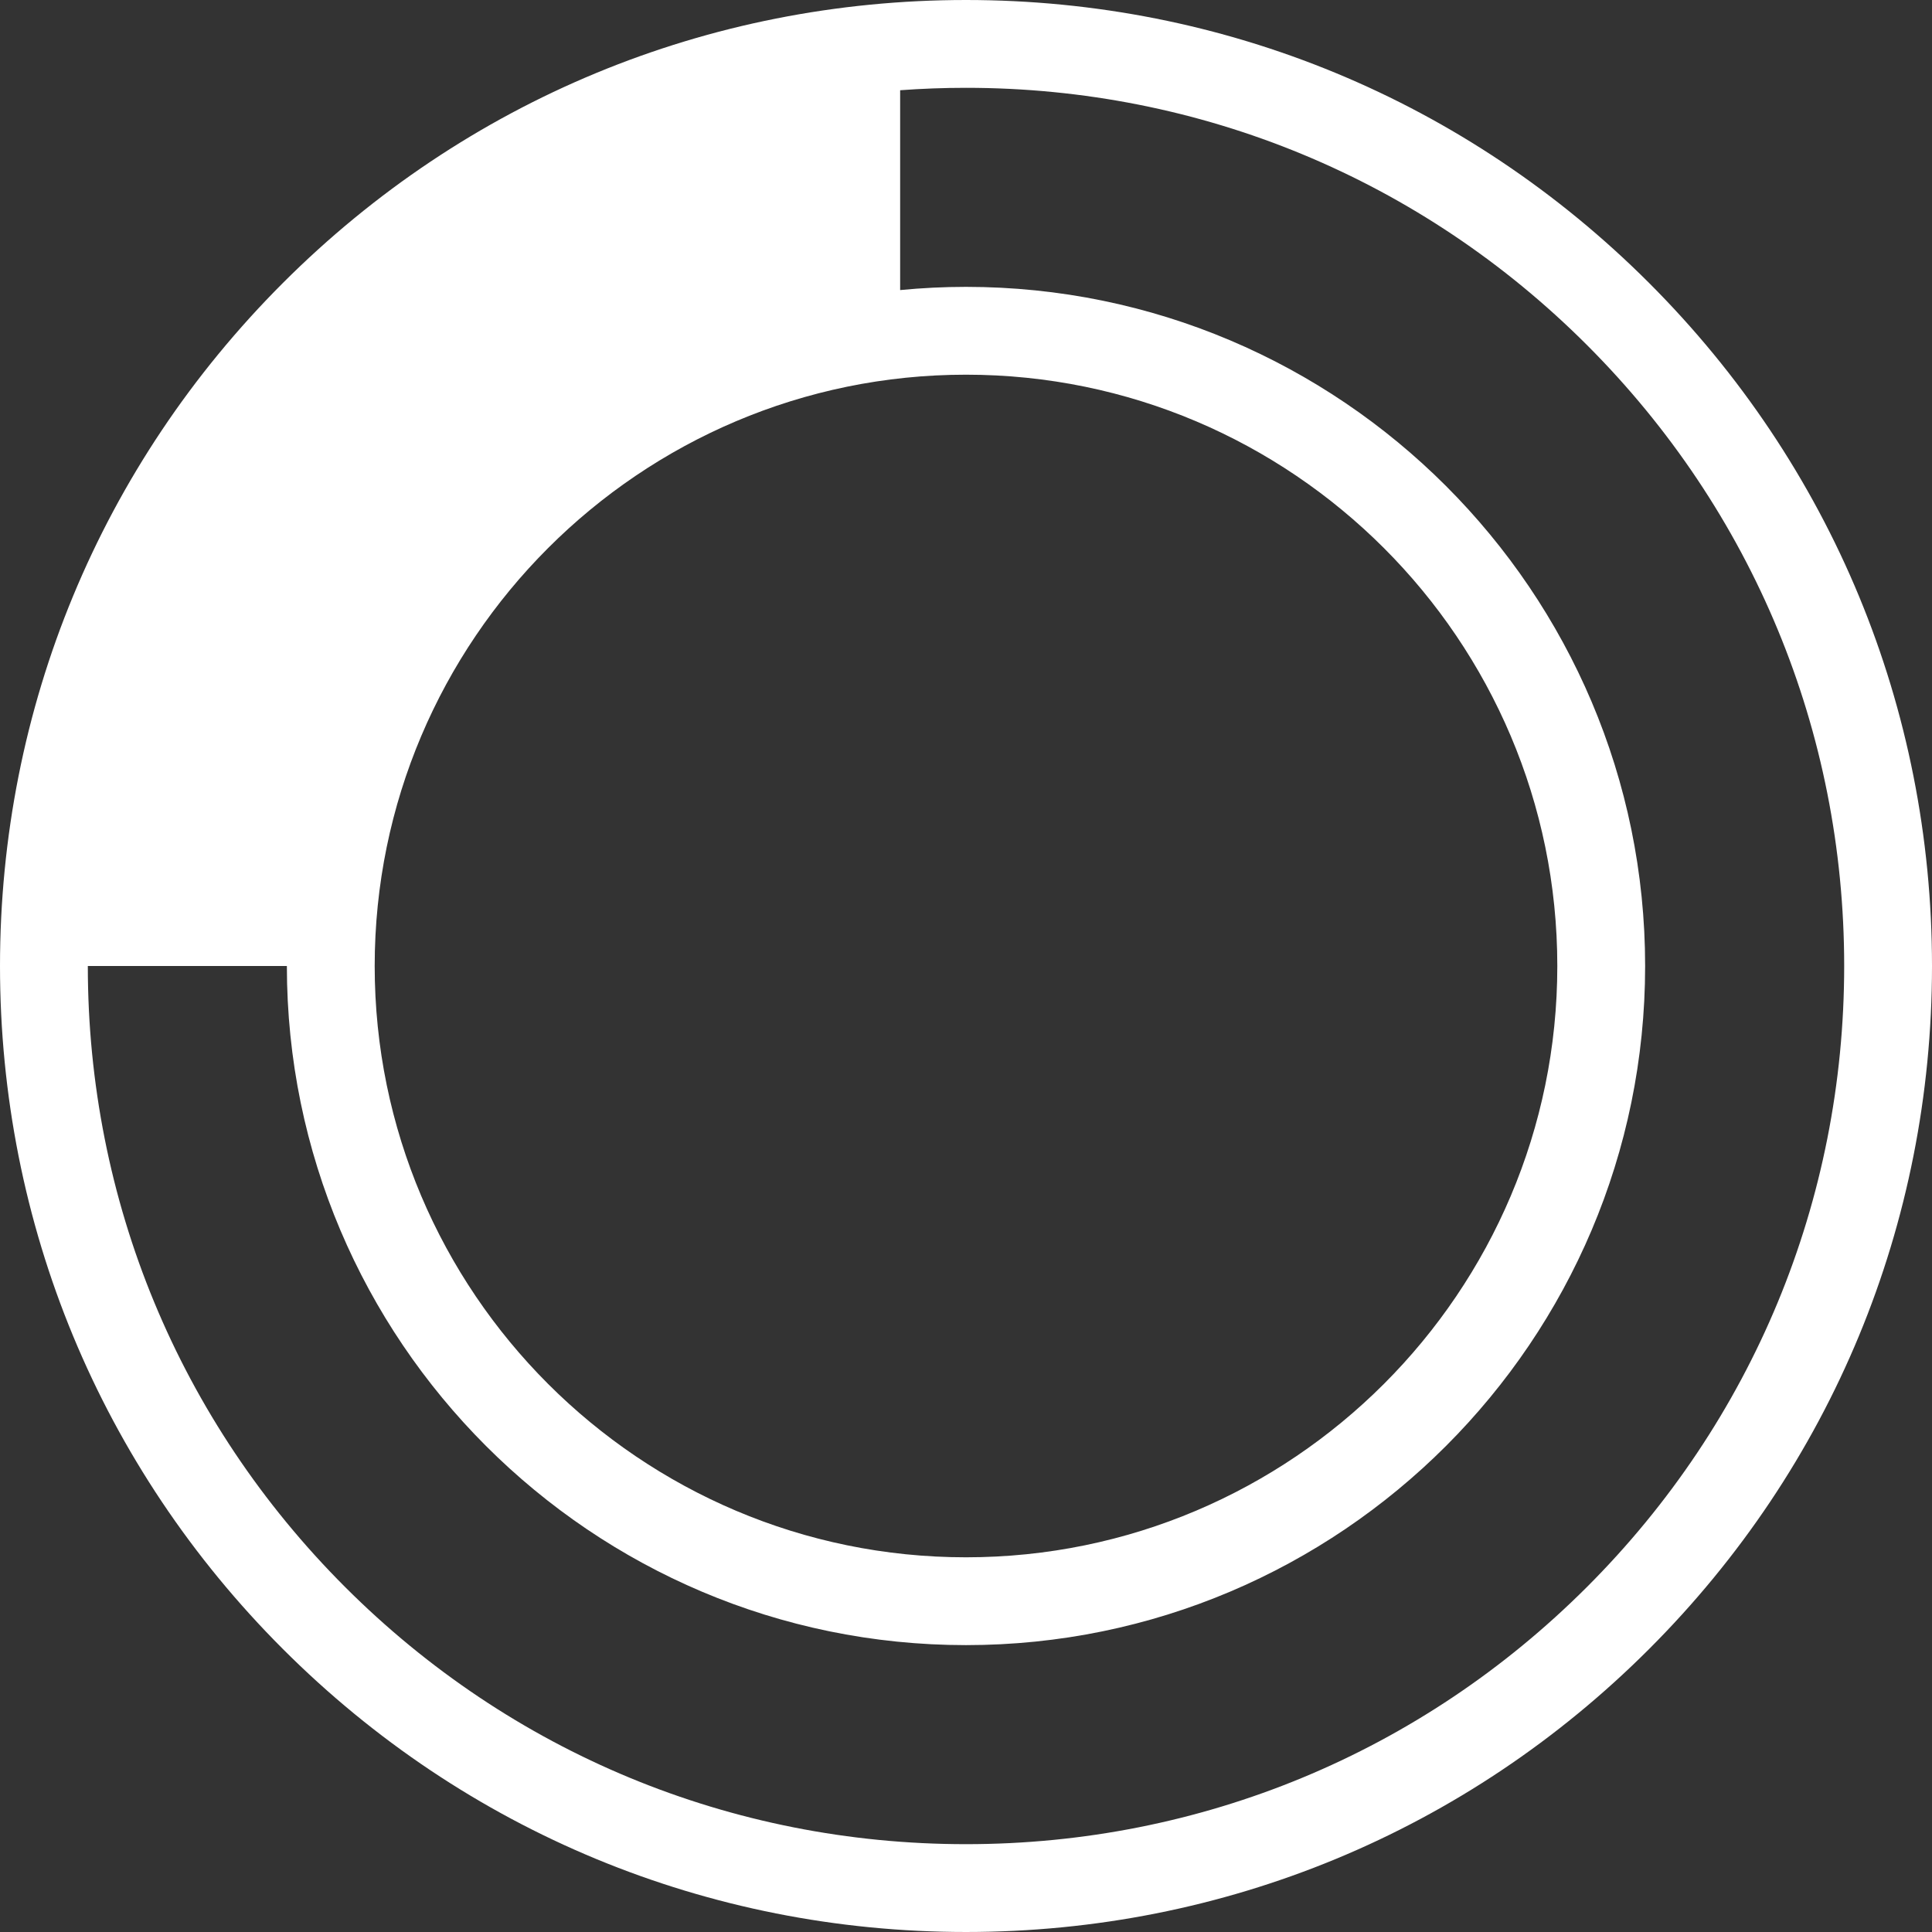 <svg xmlns="http://www.w3.org/2000/svg" width="399.387" height="399.387"><rect width="100%" height="100%" fill="#333333" stroke="none"/><path fill="#fff" d="M340.896 58.488C303.18 20.771 253.033 0 199.694 0 146.353 0 96.207 20.771 58.491 58.488 20.772 96.206 0 146.354 0 199.693c0 53.342 20.772 103.489 58.491 141.206 37.716 37.717 87.863 58.488 141.203 58.488 53.337 0 103.486-20.771 141.203-58.488 37.719-37.718 58.49-87.865 58.49-141.206 0-53.338-20.772-103.486-58.491-141.205zM199.694 77.457c67.402 0 122.236 54.835 122.236 122.236s-54.834 122.236-122.236 122.236S77.457 267.094 77.457 199.693 132.292 77.457 199.694 77.457zm128.367 250.605c-34.289 34.287-79.877 53.17-128.367 53.17-48.491 0-94.079-18.883-128.367-53.17-34.289-34.287-53.173-79.877-53.173-128.37h41.148c0 77.411 62.979 140.391 140.392 140.391 77.412 0 140.39-62.979 140.39-140.391 0-77.412-62.979-140.391-140.39-140.391-4.594 0-9.134.229-13.615.662v-41.31c4.508-.332 9.049-.5 13.615-.5 48.49 0 94.078 18.883 128.367 53.171 34.289 34.289 53.172 79.878 53.172 128.368-.001 48.494-18.883 94.083-53.172 128.37z"/></svg>